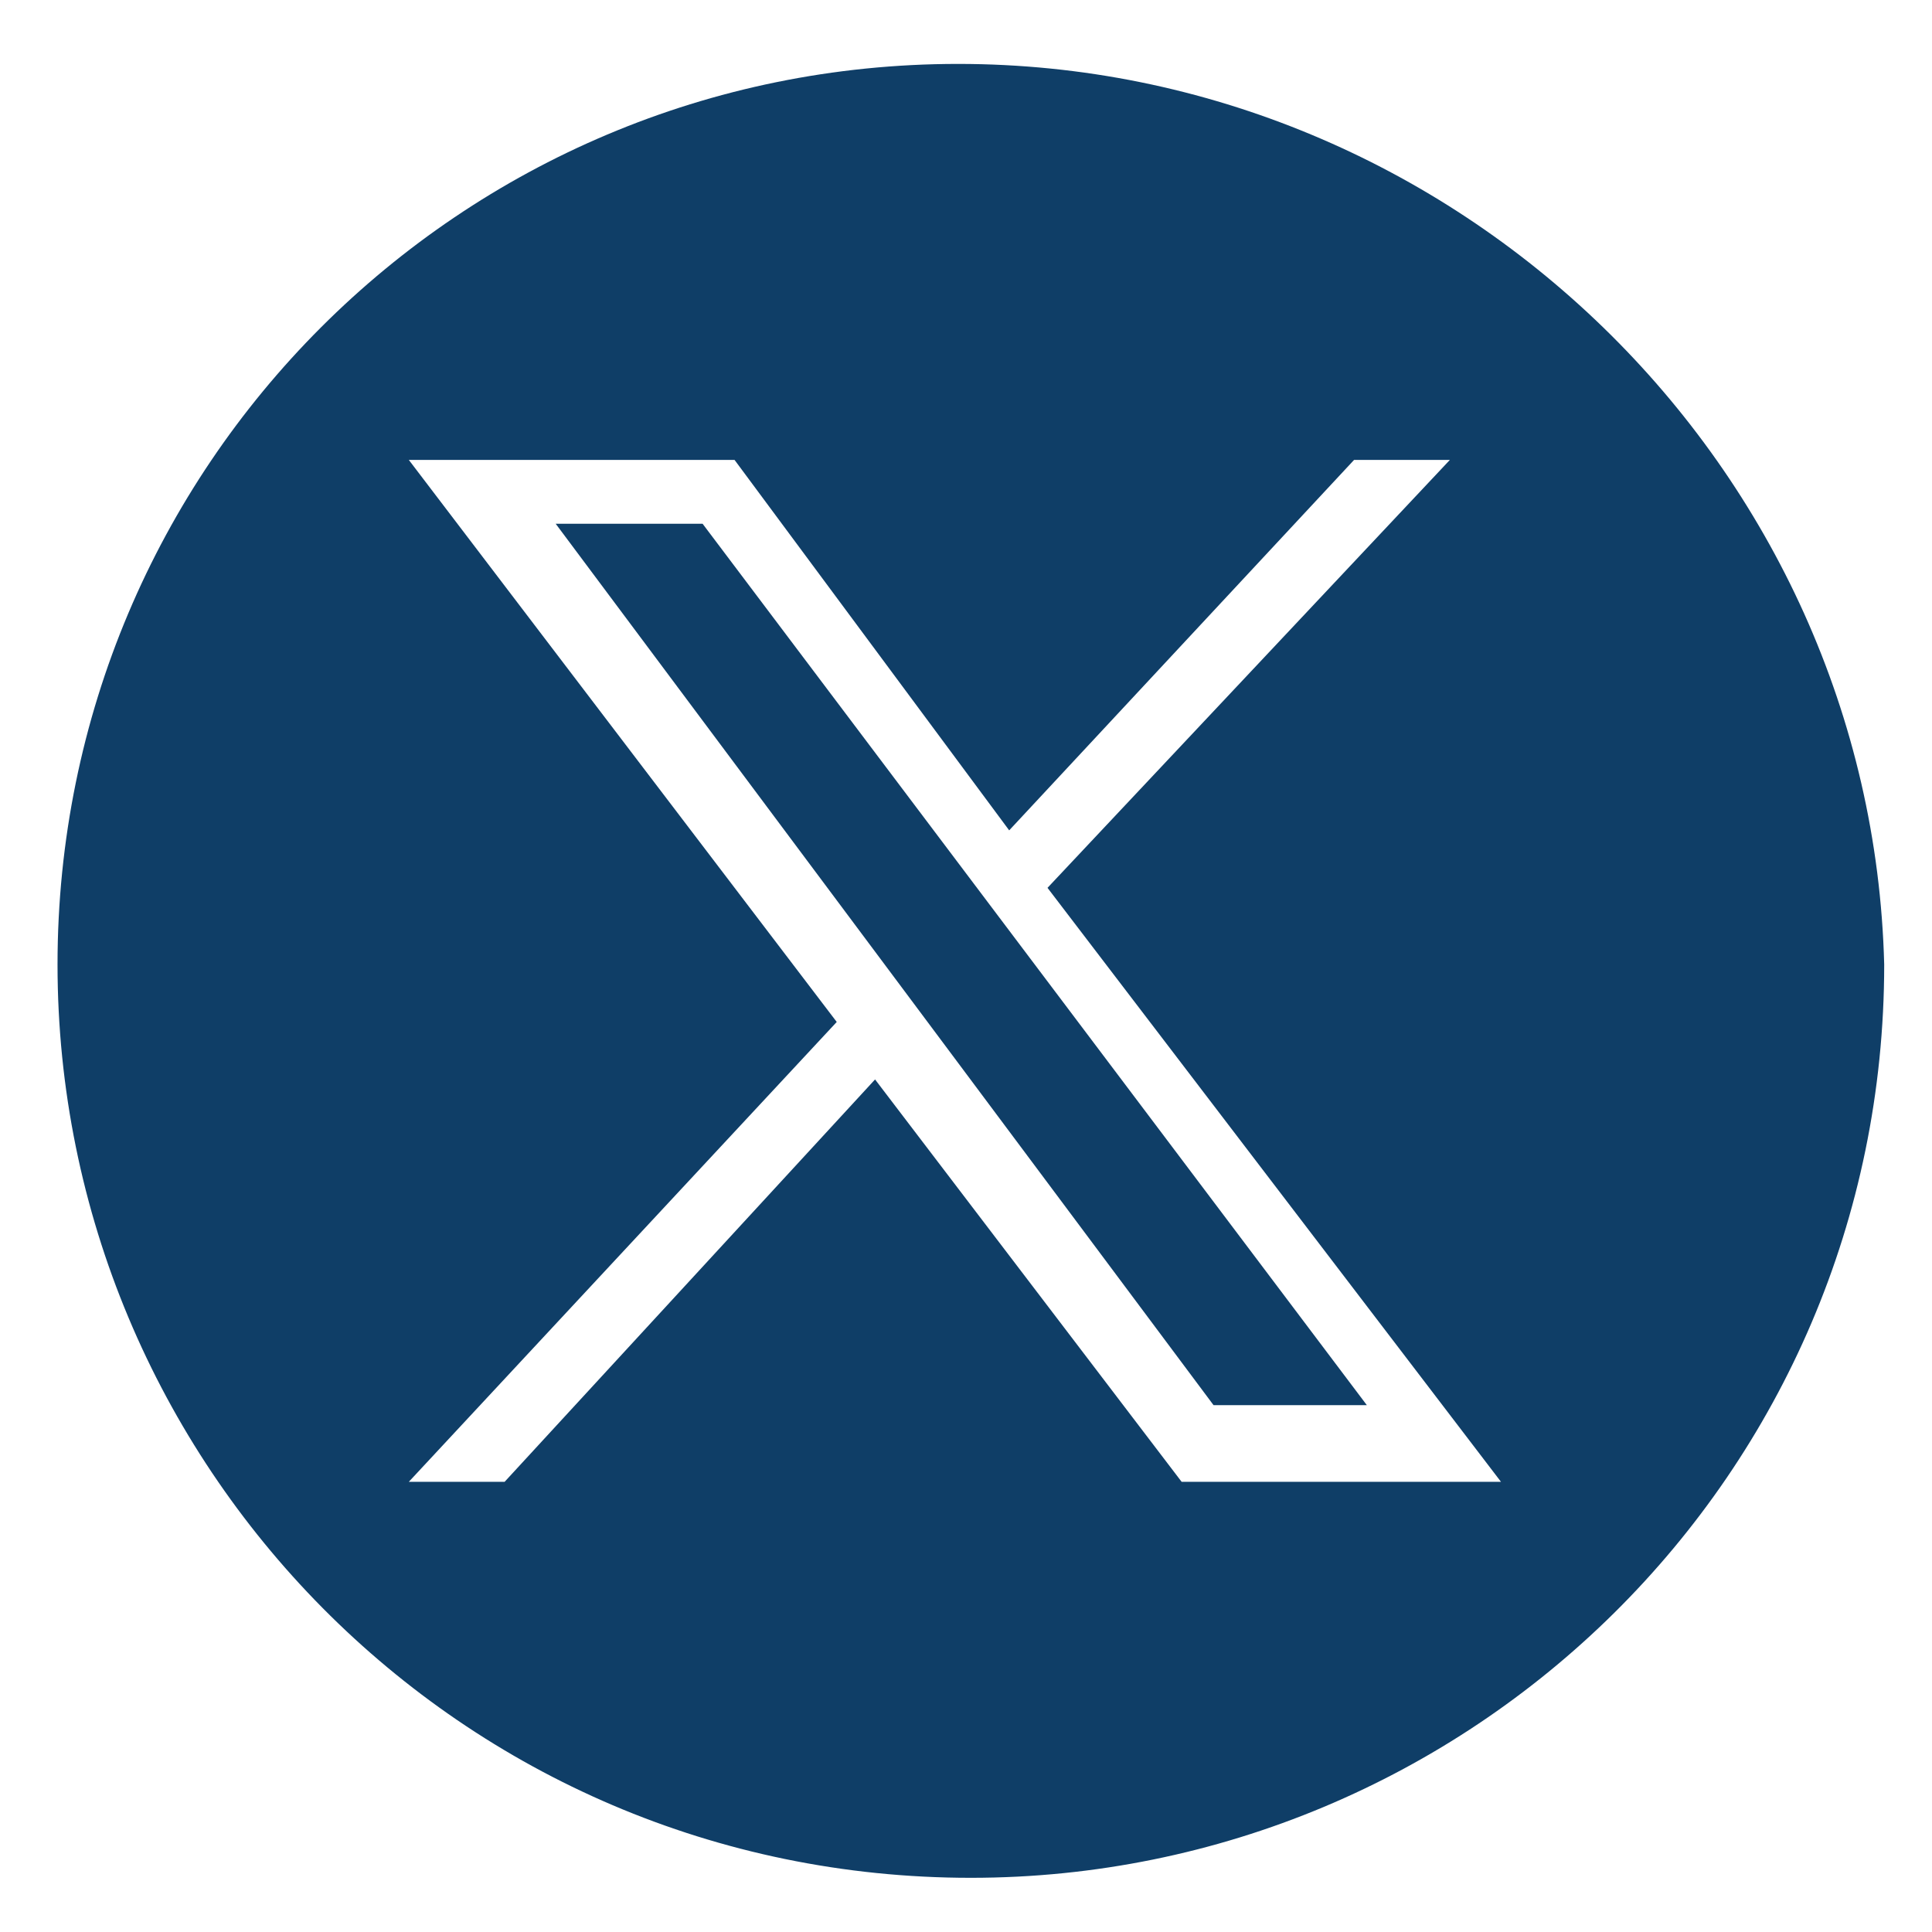 <?xml version="1.0" encoding="utf-8"?>
<!-- Generator: Adobe Illustrator 24.0.1, SVG Export Plug-In . SVG Version: 6.00 Build 0)  -->
<svg version="1.1" id="Capa_1" xmlns="http://www.w3.org/2000/svg" xmlns:xlink="http://www.w3.org/1999/xlink" x="0px" y="0px"
	 viewBox="0 0 85 85" style="enable-background:new 0 0 85 85;" xml:space="preserve">
<style type="text/css">
	.st0{fill:#0F3E67;}
</style>
<g transform="translate(1.407 1.407) scale(2.81 2.81)">
	<g>
		<polygon class="st0" points="8.2,7.7 18.5,21.5 20.9,21.5 10.5,7.7 		"/>
		<path class="st0" d="M14.5,0.5L14.5,0.5C6.7,0.5,0.4,6.8,0.4,14.6l0,0c0,7.8,6.3,14.3,14.3,14.3l0,0c7.8,0,14.3-6.3,14.3-14.3l0,0
			C28.8,6.8,22.3,0.5,14.5,0.5z M18,22.7l-4.8-6.3l-5.8,6.3H5.9l6.7-7.2L5.9,6.7H11l4.3,5.8l5.4-5.8h1.5l-6.3,6.7l7.1,9.3
			C22.9,22.7,18,22.7,18,22.7z"/>
	</g>
</g>
</svg>
